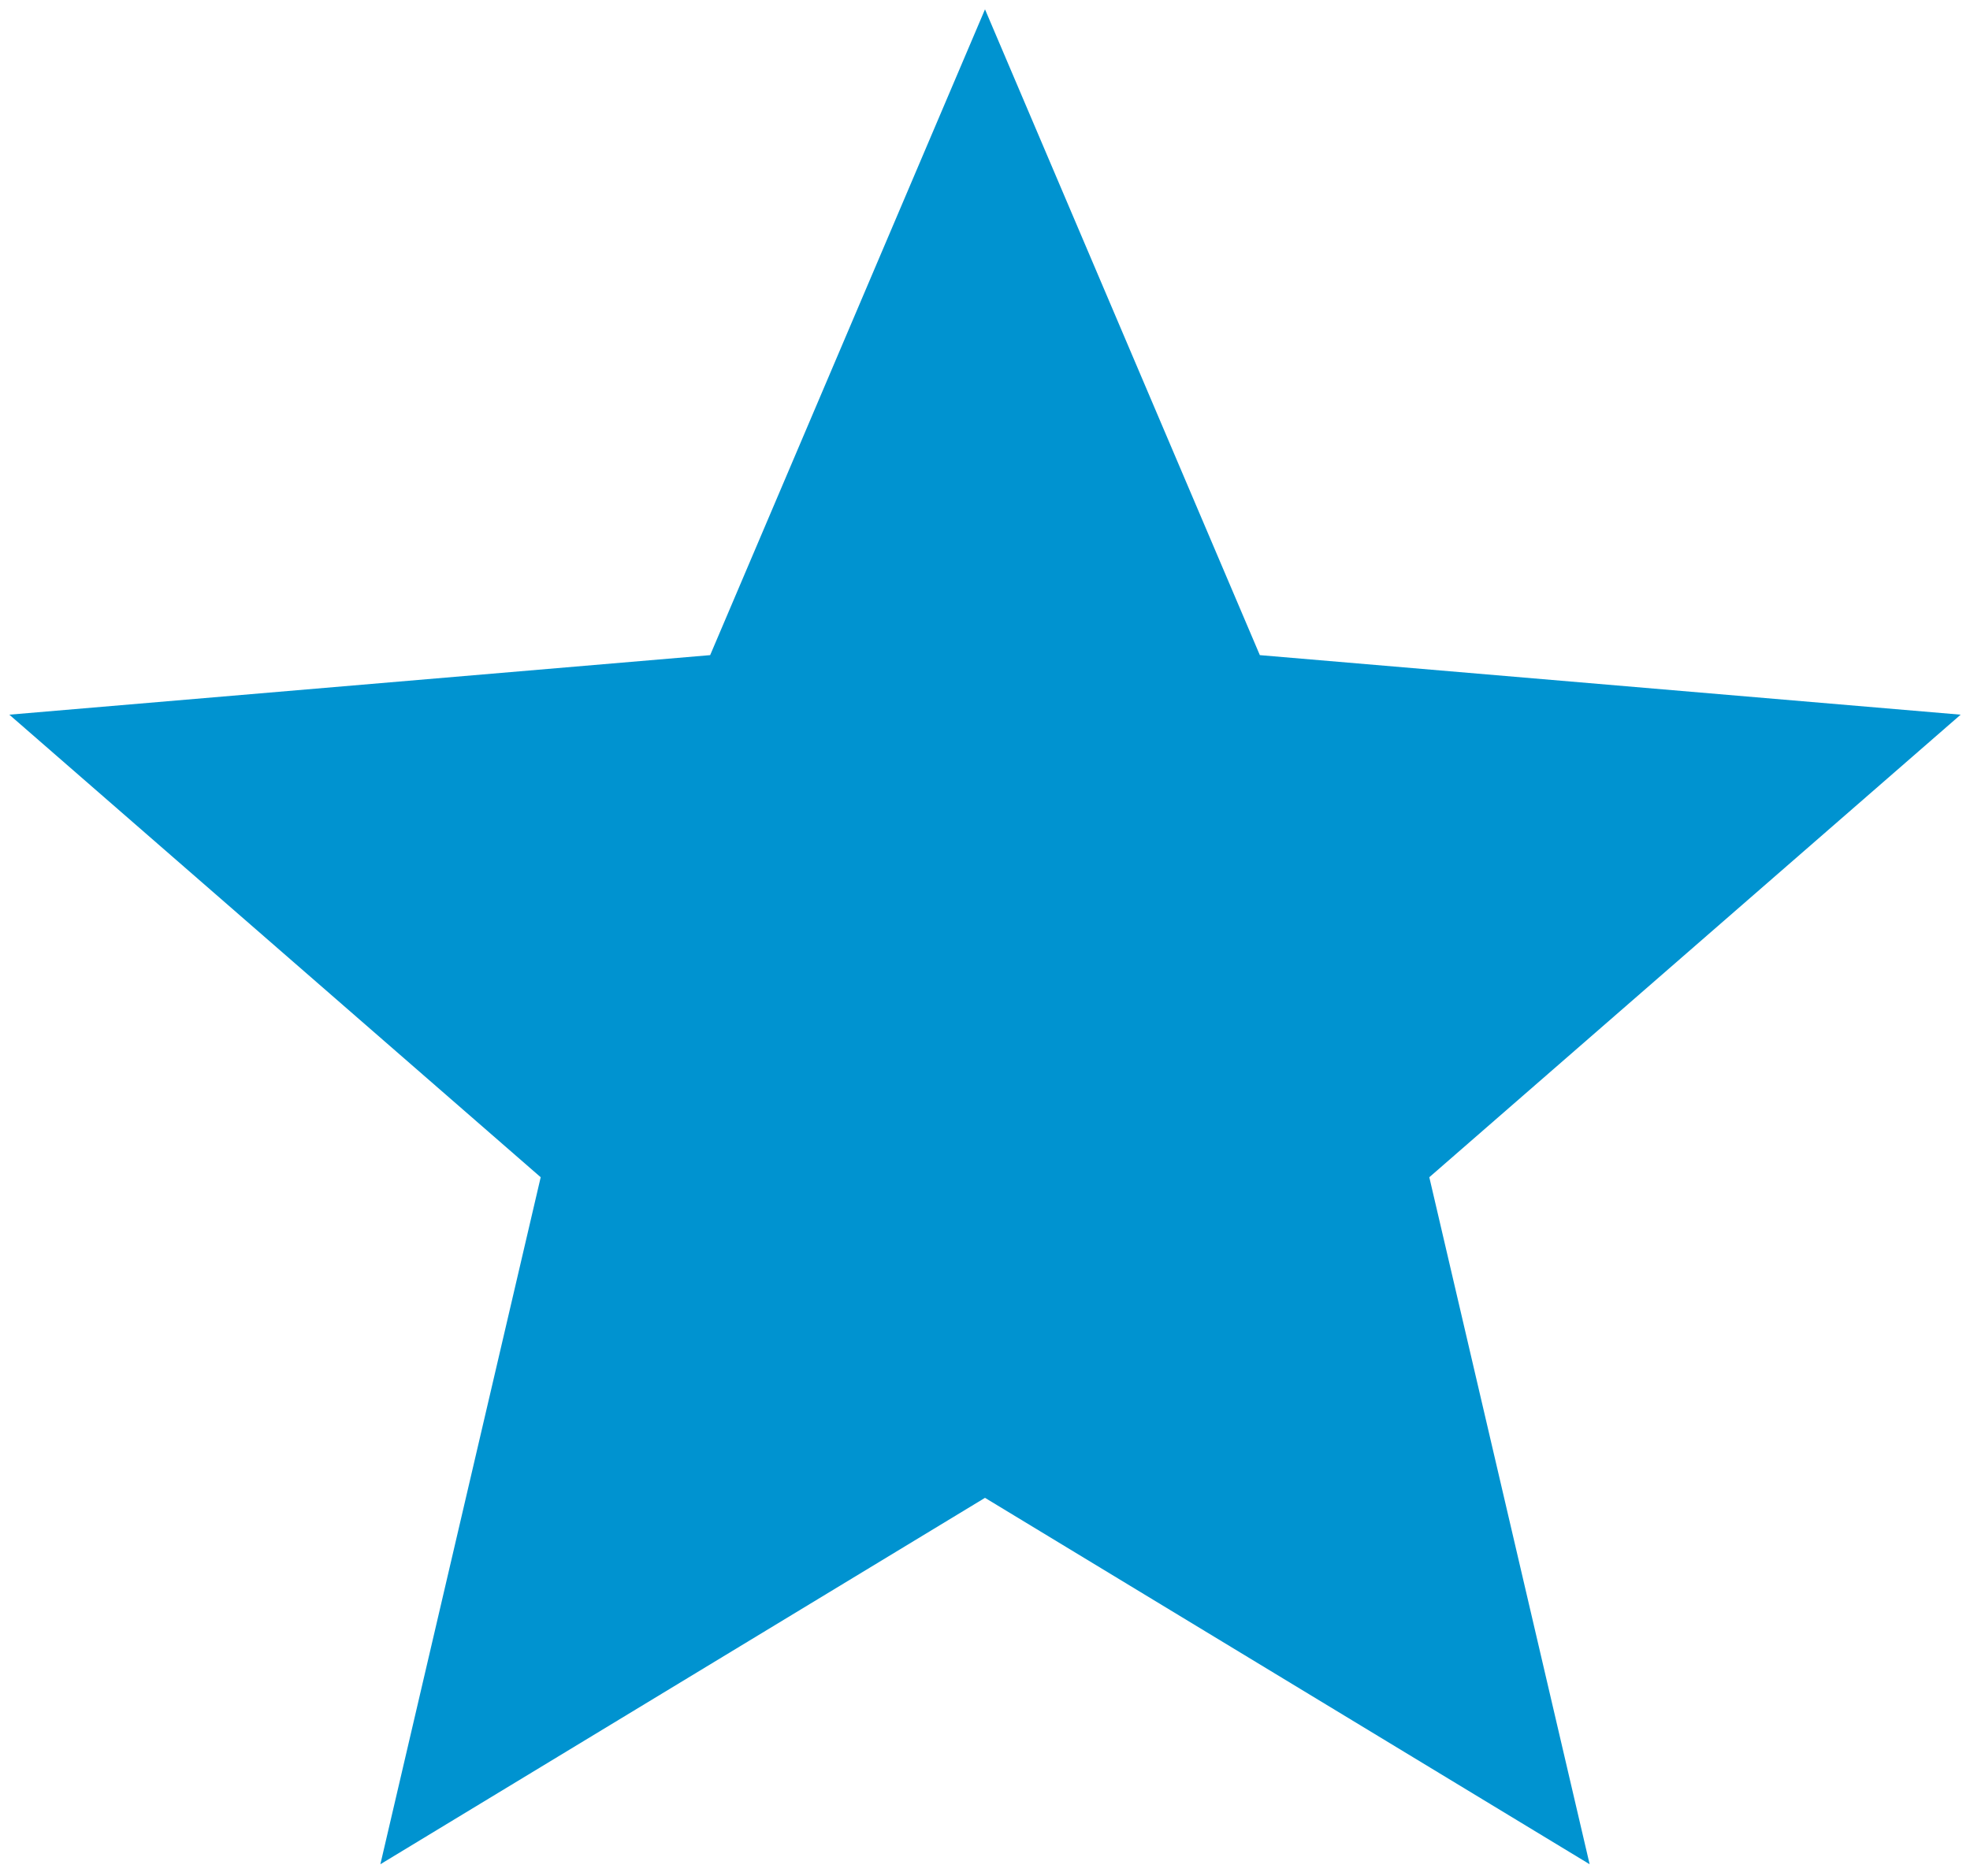 <svg xmlns="http://www.w3.org/2000/svg" width="84" height="80" viewBox="0 0 84 80" fill="none"><path d="M42 63.875L16.219 79.5L23.055 50.203L0.398 30.477L30.281 27.938L42 0.398L53.719 27.938L83.602 30.477L60.945 50.203L67.781 79.5L42 63.875Z" fill="#0093D0"></path></svg>